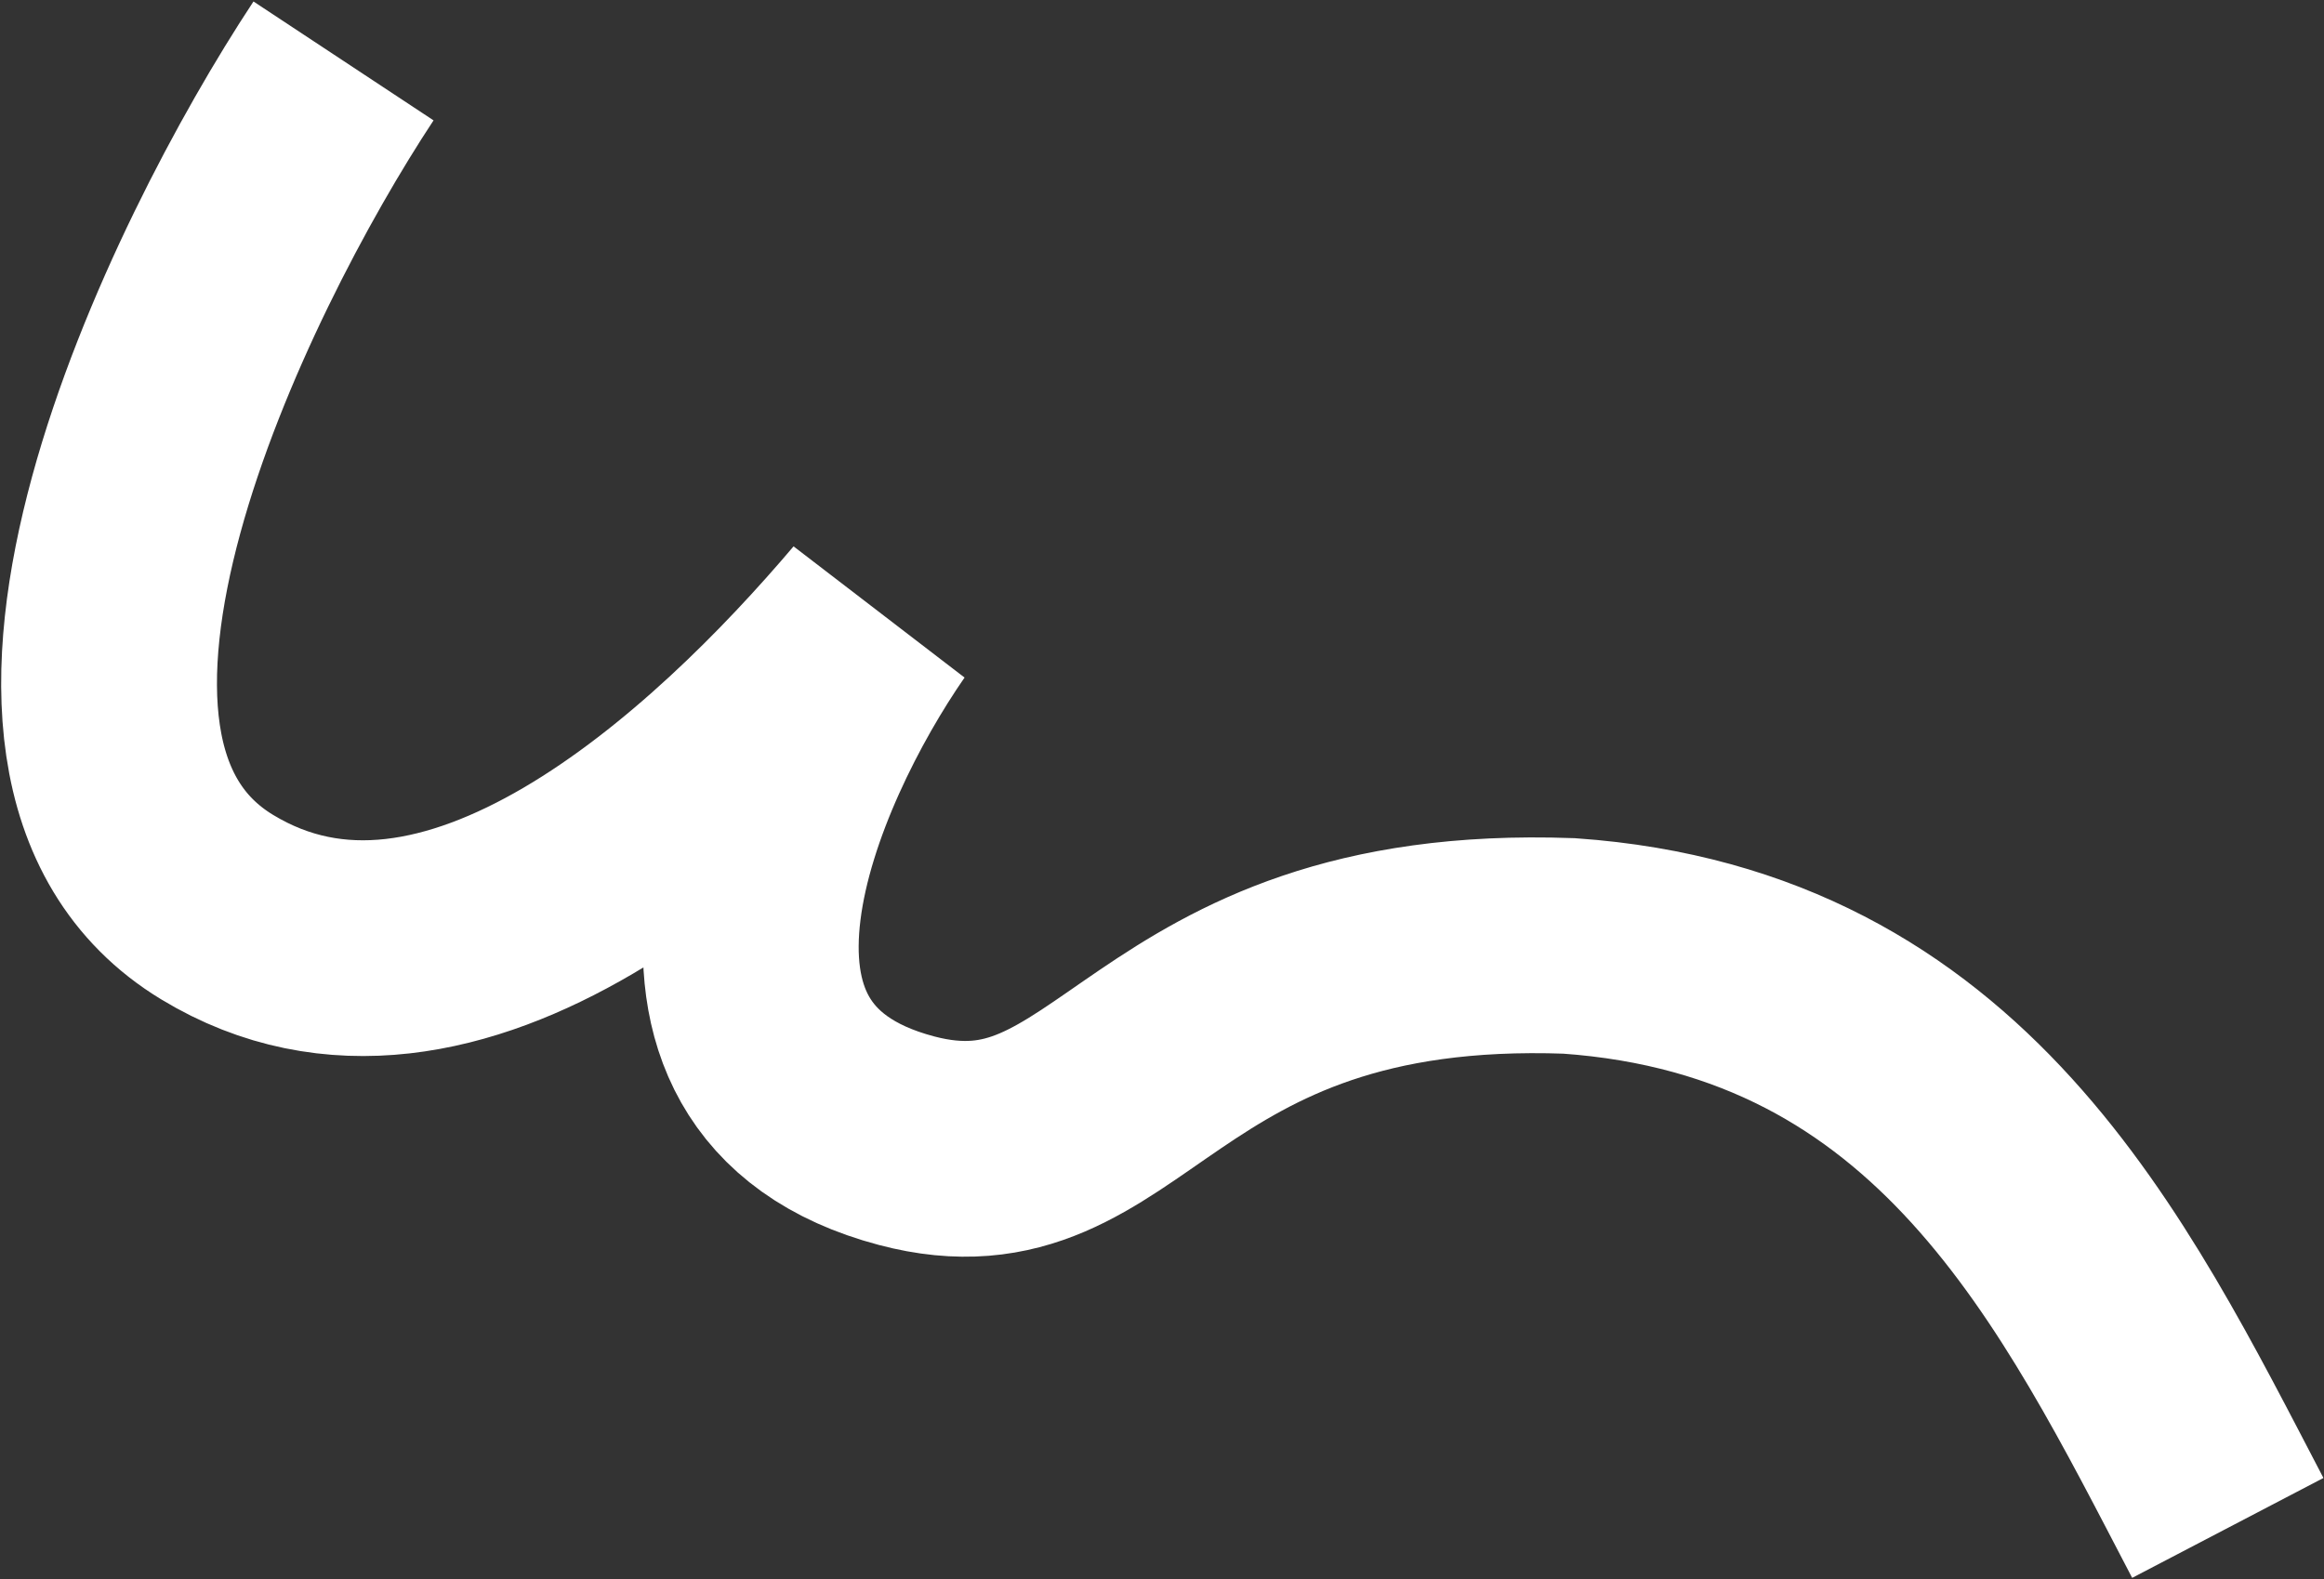 <?xml version="1.0" encoding="UTF-8"?> <svg xmlns="http://www.w3.org/2000/svg" width="1449" height="985" viewBox="0 0 1449 985" fill="none"><rect x="0" y="0" width="1449" height="985" fill="#333333" stroke="none"/> <path d="M214.18 38C129.012 166.946 -19.201 471.96 135.379 565.723C281.039 654.075 452.975 494.086 546.102 384.243C483.22 474.983 399.006 667.447 565.203 711.384C701.312 747.367 713.252 580.373 978.307 589.925C1217.1 606.64 1305.45 792.895 1389.02 952.883" stroke="white" stroke-width="134.549"></path> </svg> 